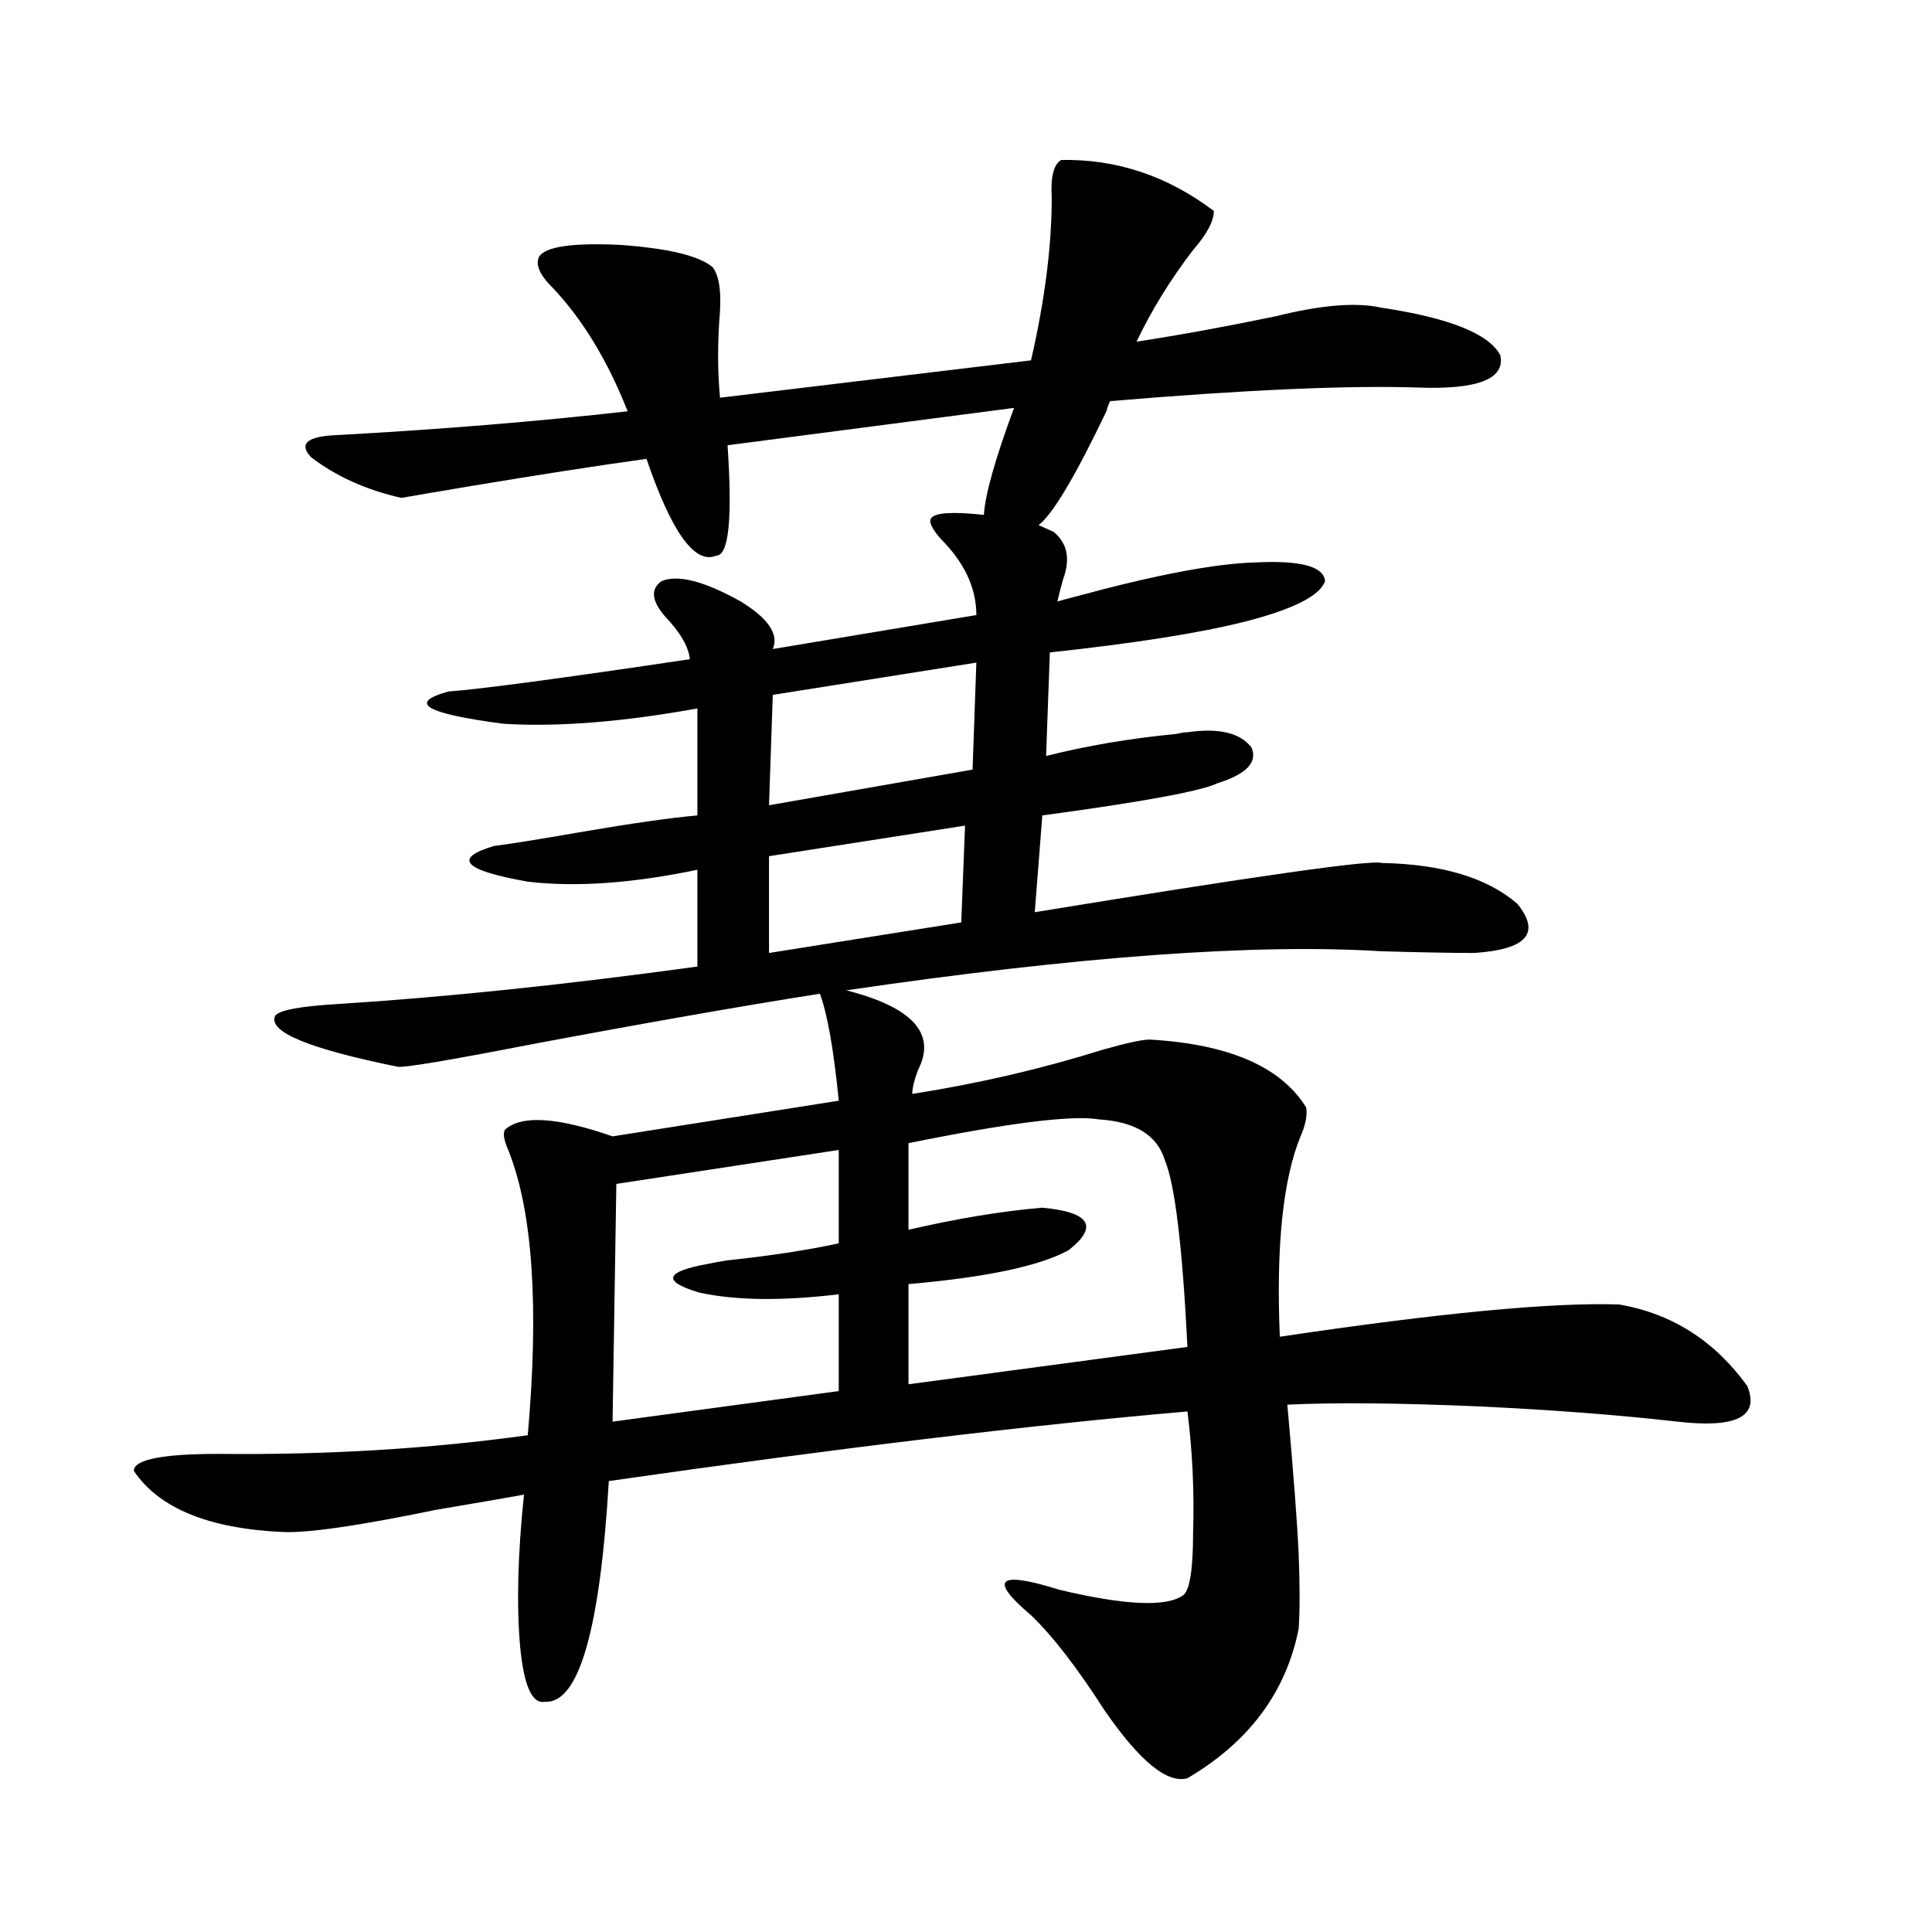 <?xml version="1.0" encoding="utf-8"?>
<!-- Generator: Adobe Illustrator 16.0.0, SVG Export Plug-In . SVG Version: 6.00 Build 0)  -->
<!DOCTYPE svg PUBLIC "-//W3C//DTD SVG 1.1//EN" "http://www.w3.org/Graphics/SVG/1.1/DTD/svg11.dtd">
<svg version="1.1" id="图层_1" xmlns="http://www.w3.org/2000/svg" xmlns:xlink="http://www.w3.org/1999/xlink" x="0px" y="0px"
	 width="1000px" height="1000px" viewBox="0 0 1000 1000" enable-background="new 0 0 1000 1000" xml:space="preserve">
<path d="M549.255,82.813c28.612-0.576,54.953,8.213,79.022,26.367c0,5.273-3.582,12.017-10.731,20.215
	c-11.707,15.244-21.463,31.064-29.268,47.461c22.759-3.516,46.828-7.91,72.193-13.184c23.414-5.85,41.615-7.319,54.633-4.395
	c35.121,5.273,55.608,13.486,61.462,24.609c2.592,12.305-11.707,17.881-42.926,16.699c-36.432-1.167-89.434,1.182-159.021,7.031
	c-0.656,1.182-1.311,2.939-1.951,5.273c-16.265,33.989-27.972,53.613-35.121,58.887c1.296,0.591,2.592,1.182,3.902,1.758
	c1.296,0.591,2.592,1.182,3.902,1.758c7.149,5.864,8.78,14.063,4.878,24.609c-1.311,4.697-2.286,8.501-2.927,11.426
	c1.951-0.576,5.198-1.455,9.756-2.637c40.975-11.123,71.858-16.987,92.681-17.578c23.414-1.167,35.441,2.061,36.097,9.668
	c-2.607,7.622-16.585,14.653-41.95,21.094c-23.414,5.864-56.919,11.138-100.485,15.82l-1.951,53.613
	c20.807-5.273,43.246-9.077,67.315-11.426c2.592-0.576,4.543-0.879,5.854-0.879c16.25-2.334,27.316,0.303,33.17,7.91
	c3.247,7.622-2.607,13.774-17.561,18.457c-8.46,4.106-38.703,9.668-90.729,16.699l-3.902,50.098
	c114.464-18.745,174.295-27.246,179.508-25.488c31.219,0.591,54.633,7.622,70.242,21.094c12.347,15.244,4.878,23.73-22.438,25.488
	c-11.067,0-26.996-0.288-47.804-0.879c-65.044-4.092-157.405,2.637-277.066,20.215c34.466,8.789,46.828,22.563,37.072,41.309
	c-1.951,5.273-2.927,9.38-2.927,12.305c33.81-5.273,66.66-12.881,98.534-22.852c12.347-3.516,20.487-5.273,24.39-5.273
	c40.975,2.349,67.956,14.063,80.974,35.156c0.64,4.106-0.335,9.092-2.927,14.941c-9.115,22.275-12.683,56.841-10.731,103.711
	c82.59-12.305,141.125-17.866,175.605-16.699c27.316,4.697,49.42,18.76,66.34,42.188c6.494,15.82-5.533,21.973-36.097,18.457
	c-31.219-3.516-65.699-6.152-103.412-7.91c-40.975-1.758-73.824-2.046-98.534-0.879c3.247,36.338,5.198,62.114,5.854,77.344
	c0.64,16.411,0.64,29.293,0,38.672c-6.509,32.809-25.7,58.585-57.56,77.344c-10.411,2.926-24.725-8.789-42.926-35.156
	c-14.314-22.274-26.996-38.672-38.048-49.219c-22.118-18.745-17.24-23.14,14.634-13.184c34.466,8.199,55.928,9.078,64.389,2.637
	c3.247-2.925,4.878-13.76,4.878-32.52c0.64-21.094-0.335-41.885-2.927-62.402c-81.309,7.031-181.139,19.048-299.505,36.035
	c-4.558,77.344-15.609,115.426-33.17,114.258c-6.509,1.168-10.731-8.212-12.683-28.125c-1.951-21.684-1.311-48.037,1.951-79.102
	c-9.756,1.758-25.045,4.395-45.853,7.91c-39.679,8.213-66.02,12.017-79.022,11.426c-38.383-1.758-64.069-12.305-77.071-31.641
	c0-5.85,14.634-8.789,43.901-8.789c55.928,0.591,109.266-2.637,159.996-9.668c5.854-66.206,2.591-115.137-9.756-146.777
	c-2.607-5.85-3.262-9.668-1.951-11.426c8.445-7.607,26.981-6.44,55.608,3.516l117.07-18.457
	c-2.607-26.367-5.854-44.824-9.756-55.371c-40.975,6.455-91.065,15.244-150.24,26.367c-42.286,8.213-65.044,12.017-68.291,11.426
	c-46.188-9.365-67.315-18.154-63.413-26.367c1.951-2.925,13.003-4.971,33.17-6.152c55.273-3.516,117.07-9.956,185.361-19.336
	v-50.098c-33.825,7.031-63.093,9.092-87.803,6.152c-33.17-5.85-39.023-12.002-17.561-18.457c9.1-1.167,23.734-3.516,43.901-7.031
	c27.316-4.683,47.804-7.607,61.462-8.789v-55.371c-39.023,7.031-72.529,9.668-100.485,7.91
	c-40.334-5.273-49.755-10.835-28.292-16.699c16.25-1.167,57.88-6.729,124.875-16.699c-0.656-6.44-4.878-13.76-12.683-21.973
	c-7.165-8.198-7.805-14.351-1.951-18.457c8.445-3.516,22.103,0,40.975,10.547c14.298,8.789,19.832,17.002,16.585,24.609
	l105.363-17.578c0-14.063-6.189-27.246-18.536-39.551c-4.558-5.273-6.189-8.789-4.878-10.547c1.951-2.925,11.052-3.516,27.316-1.758
	c0.64-10.547,5.854-29.004,15.609-55.371l-148.289,19.336c2.591,38.096,0.64,57.129-5.854,57.129
	c-11.067,4.697-23.094-12.002-36.097-50.098c-25.365,3.516-55.608,8.213-90.729,14.063c-17.561,2.939-29.603,4.985-36.097,6.152
	c-18.216-4.092-33.825-11.123-46.828-21.094c-6.509-7.031-1.951-10.835,13.658-11.426c53.322-2.925,103.412-7.031,150.24-12.305
	c-10.411-26.367-23.414-47.749-39.023-64.16c-6.509-6.44-8.78-11.714-6.829-15.82c3.247-5.273,17.225-7.319,41.95-6.152
	c24.71,1.758,40.639,5.576,47.804,11.426c3.247,4.106,4.542,11.729,3.902,22.852c-1.311,15.82-1.311,30.762,0,44.824l160.972-19.336
	c7.149-31.05,10.731-59.175,10.731-84.375C543.722,91.602,545.353,85.161,549.255,82.813z M434.136,595.215l-115.119,17.578
	l-1.951,123.047l117.07-15.82v-50.098c-29.268,3.516-53.337,3.228-72.193-0.879c-19.512-5.85-17.896-10.835,4.878-14.941
	c2.591-0.576,5.854-1.167,9.756-1.758c22.103-2.334,41.295-5.273,57.56-8.789V595.215z M505.354,342.969l-105.363,16.699
	l-1.951,57.129l105.363-18.457L505.354,342.969z M499.5,427.344l-101.461,15.82v50.098l99.51-15.82L499.5,427.344z M568.767,579.395
	c-13.658-2.334-46.508,1.758-98.534,12.305v44.824c25.365-5.85,48.444-9.668,69.267-11.426c24.71,2.349,29.268,9.668,13.658,21.973
	c-14.969,8.213-42.606,14.063-82.925,17.578v51.855l144.387-19.336c-2.607-52.144-6.509-84.375-11.707-96.68
	C599.01,587.607,587.623,580.576,568.767,579.395z"/>
</svg>

